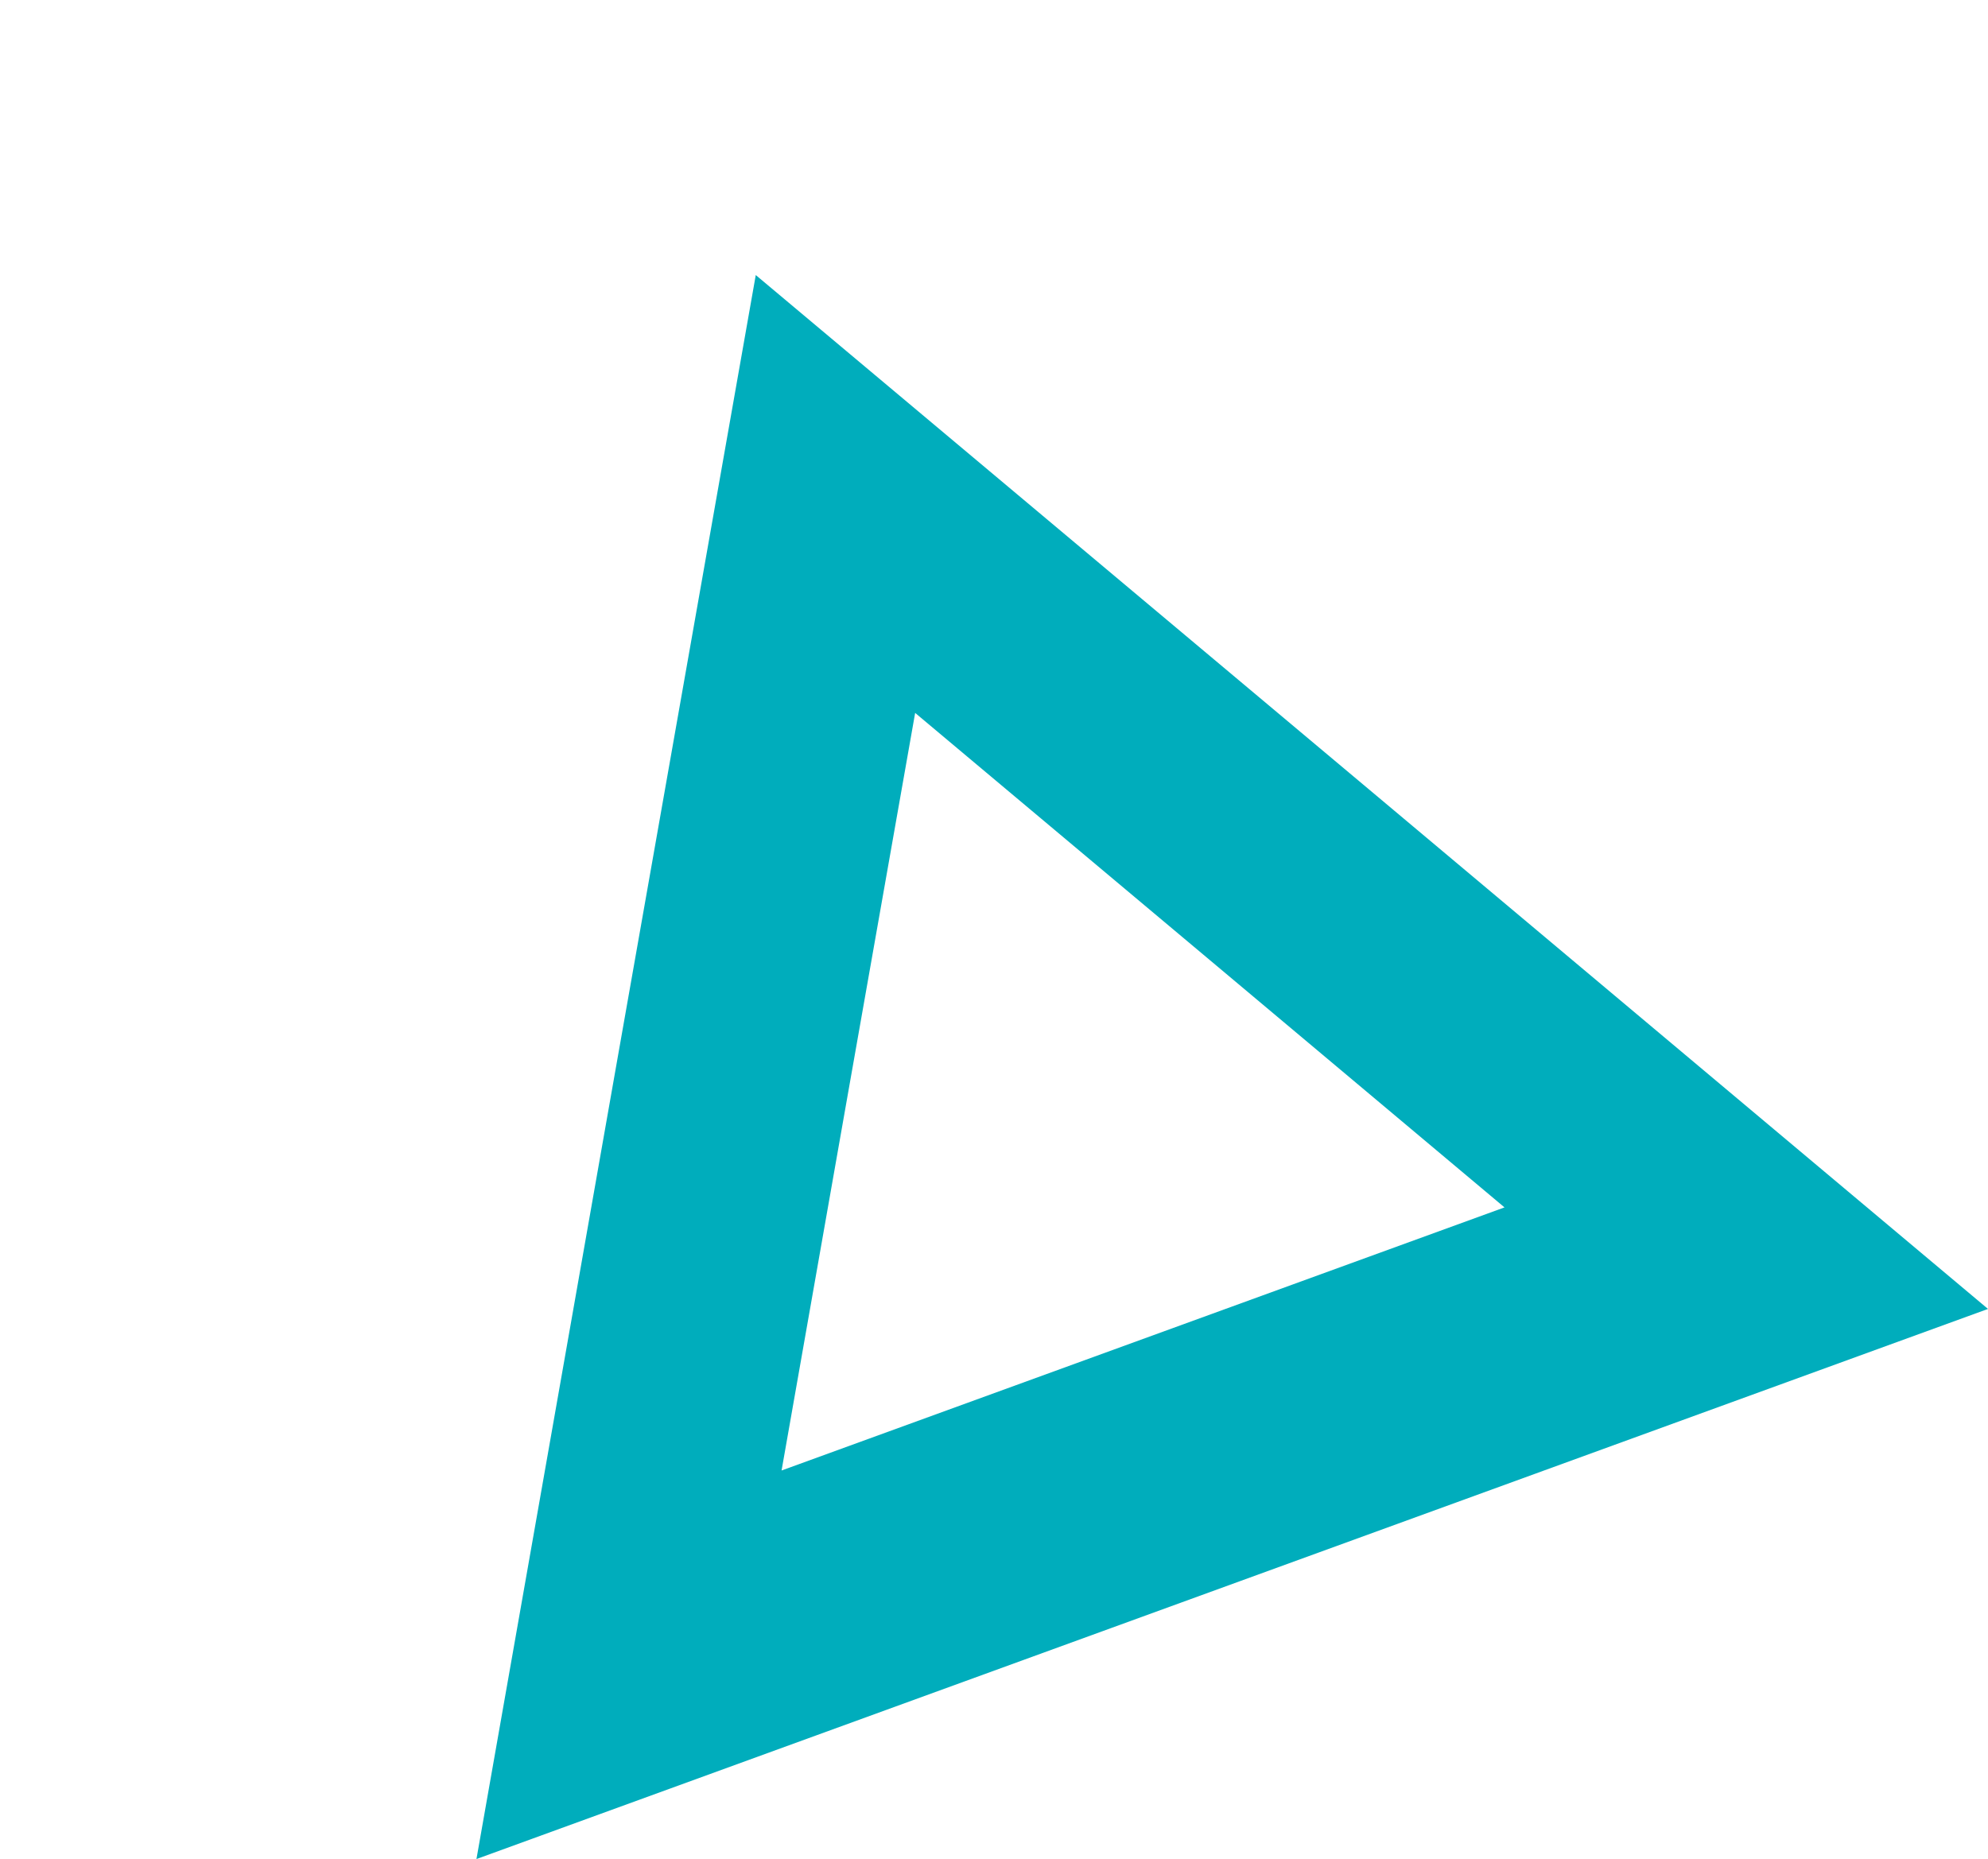 <svg xmlns="http://www.w3.org/2000/svg" width="284.18" height="265.77" viewBox="0 0 284.18 265.77"><path d="M229.939,199.136H0l57.484-99.6L114.969,0l57.484,99.533ZM114.969,66.615l-27.493,47.6L59.983,161.856H169.956l-27.494-47.637Z" transform="translate(0 78.644) rotate(-20)" fill="#00adbc"/></svg>